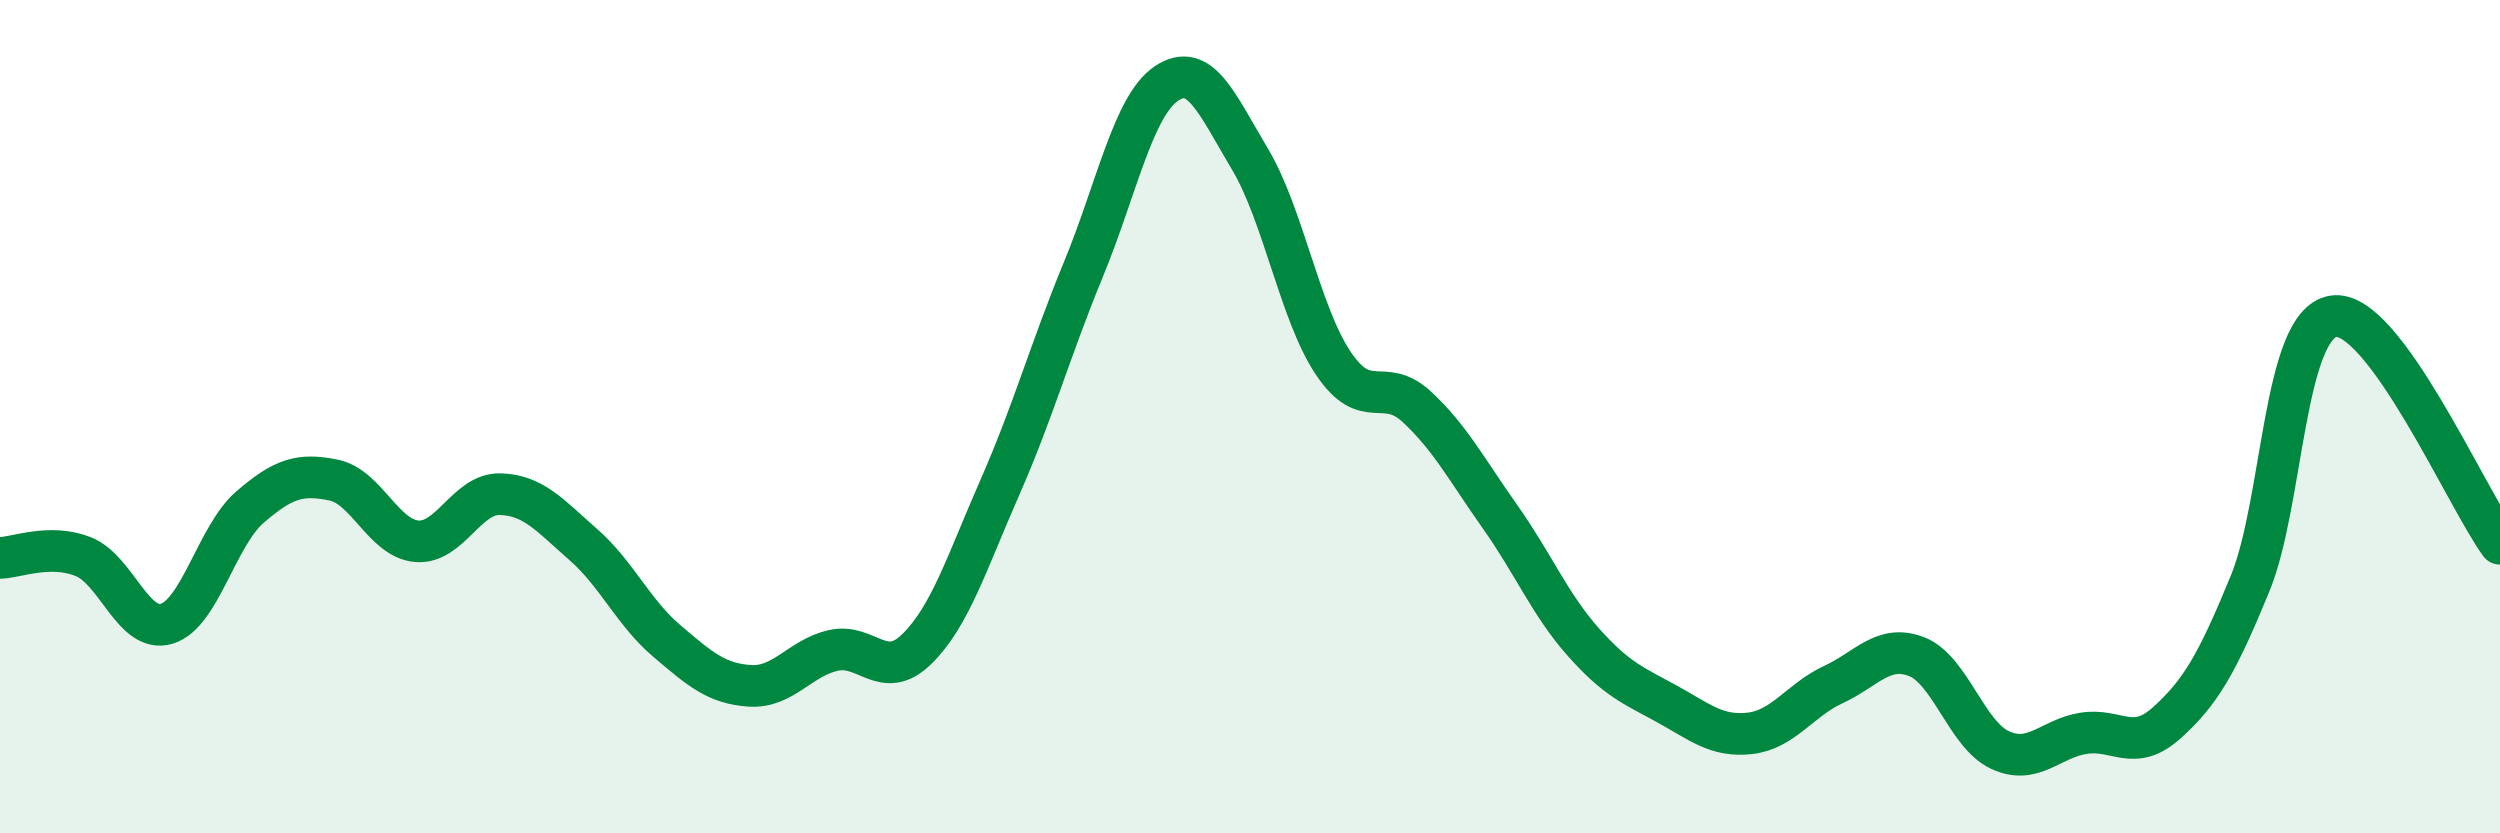 
    <svg width="60" height="20" viewBox="0 0 60 20" xmlns="http://www.w3.org/2000/svg">
      <path
        d="M 0,13.39 C 0.4,13.38 1.2,13.04 2,13.36 C 2.8,13.68 3.2,15.21 4,14.97 C 4.8,14.73 5.2,12.86 6,12.17 C 6.8,11.48 7.2,11.36 8,11.52 C 8.8,11.68 9.2,12.92 10,12.99 C 10.8,13.06 11.2,11.84 12,11.86 C 12.8,11.88 13.2,12.37 14,13.07 C 14.8,13.77 15.2,14.7 16,15.38 C 16.8,16.06 17.2,16.41 18,16.46 C 18.8,16.51 19.2,15.79 20,15.61 C 20.8,15.43 21.2,16.36 22,15.58 C 22.8,14.8 23.2,13.51 24,11.69 C 24.8,9.87 25.2,8.41 26,6.47 C 26.8,4.53 27.2,2.53 28,2 C 28.8,1.47 29.2,2.48 30,3.82 C 30.8,5.16 31.2,7.53 32,8.72 C 32.8,9.91 33.2,9.02 34,9.76 C 34.8,10.5 35.2,11.27 36,12.4 C 36.8,13.53 37.2,14.51 38,15.41 C 38.8,16.31 39.2,16.45 40,16.89 C 40.8,17.33 41.2,17.69 42,17.6 C 42.8,17.51 43.2,16.8 44,16.43 C 44.8,16.06 45.2,15.45 46,15.76 C 46.8,16.07 47.2,17.63 48,18 C 48.8,18.37 49.2,17.73 50,17.6 C 50.8,17.47 51.2,18.07 52,17.35 C 52.8,16.63 53.2,15.96 54,14.01 C 54.8,12.06 54.8,7.78 56,7.59 C 57.2,7.4 59.2,11.96 60,13.05L60 20L0 20Z"
        fill="#008740"
        opacity="0.1"
        stroke-linecap="round"
        stroke-linejoin="round"
      />
      <path
        d="M 0,13.39 C 0.4,13.38 1.2,13.04 2,13.36 C 2.8,13.68 3.2,15.21 4,14.97 C 4.8,14.73 5.2,12.86 6,12.17 C 6.8,11.48 7.2,11.36 8,11.52 C 8.8,11.68 9.2,12.92 10,12.99 C 10.8,13.06 11.2,11.84 12,11.86 C 12.8,11.88 13.2,12.37 14,13.07 C 14.8,13.77 15.2,14.7 16,15.38 C 16.8,16.06 17.2,16.41 18,16.46 C 18.8,16.51 19.2,15.79 20,15.61 C 20.8,15.43 21.2,16.36 22,15.58 C 22.8,14.8 23.2,13.51 24,11.69 C 24.8,9.87 25.2,8.41 26,6.47 C 26.8,4.53 27.2,2.53 28,2 C 28.8,1.47 29.2,2.48 30,3.82 C 30.8,5.16 31.2,7.53 32,8.72 C 32.8,9.91 33.2,9.02 34,9.76 C 34.8,10.5 35.2,11.27 36,12.4 C 36.8,13.53 37.2,14.51 38,15.41 C 38.8,16.31 39.2,16.45 40,16.89 C 40.8,17.33 41.2,17.69 42,17.6 C 42.8,17.51 43.2,16.8 44,16.43 C 44.8,16.06 45.2,15.45 46,15.76 C 46.8,16.07 47.2,17.63 48,18 C 48.8,18.37 49.2,17.73 50,17.6 C 50.8,17.47 51.2,18.07 52,17.35 C 52.8,16.63 53.2,15.96 54,14.01 C 54.8,12.06 54.8,7.78 56,7.59 C 57.2,7.4 59.2,11.96 60,13.05"
        stroke="#008740"
        stroke-width="1"
        fill="none"
        stroke-linecap="round"
        stroke-linejoin="round"
      />
    </svg>
  